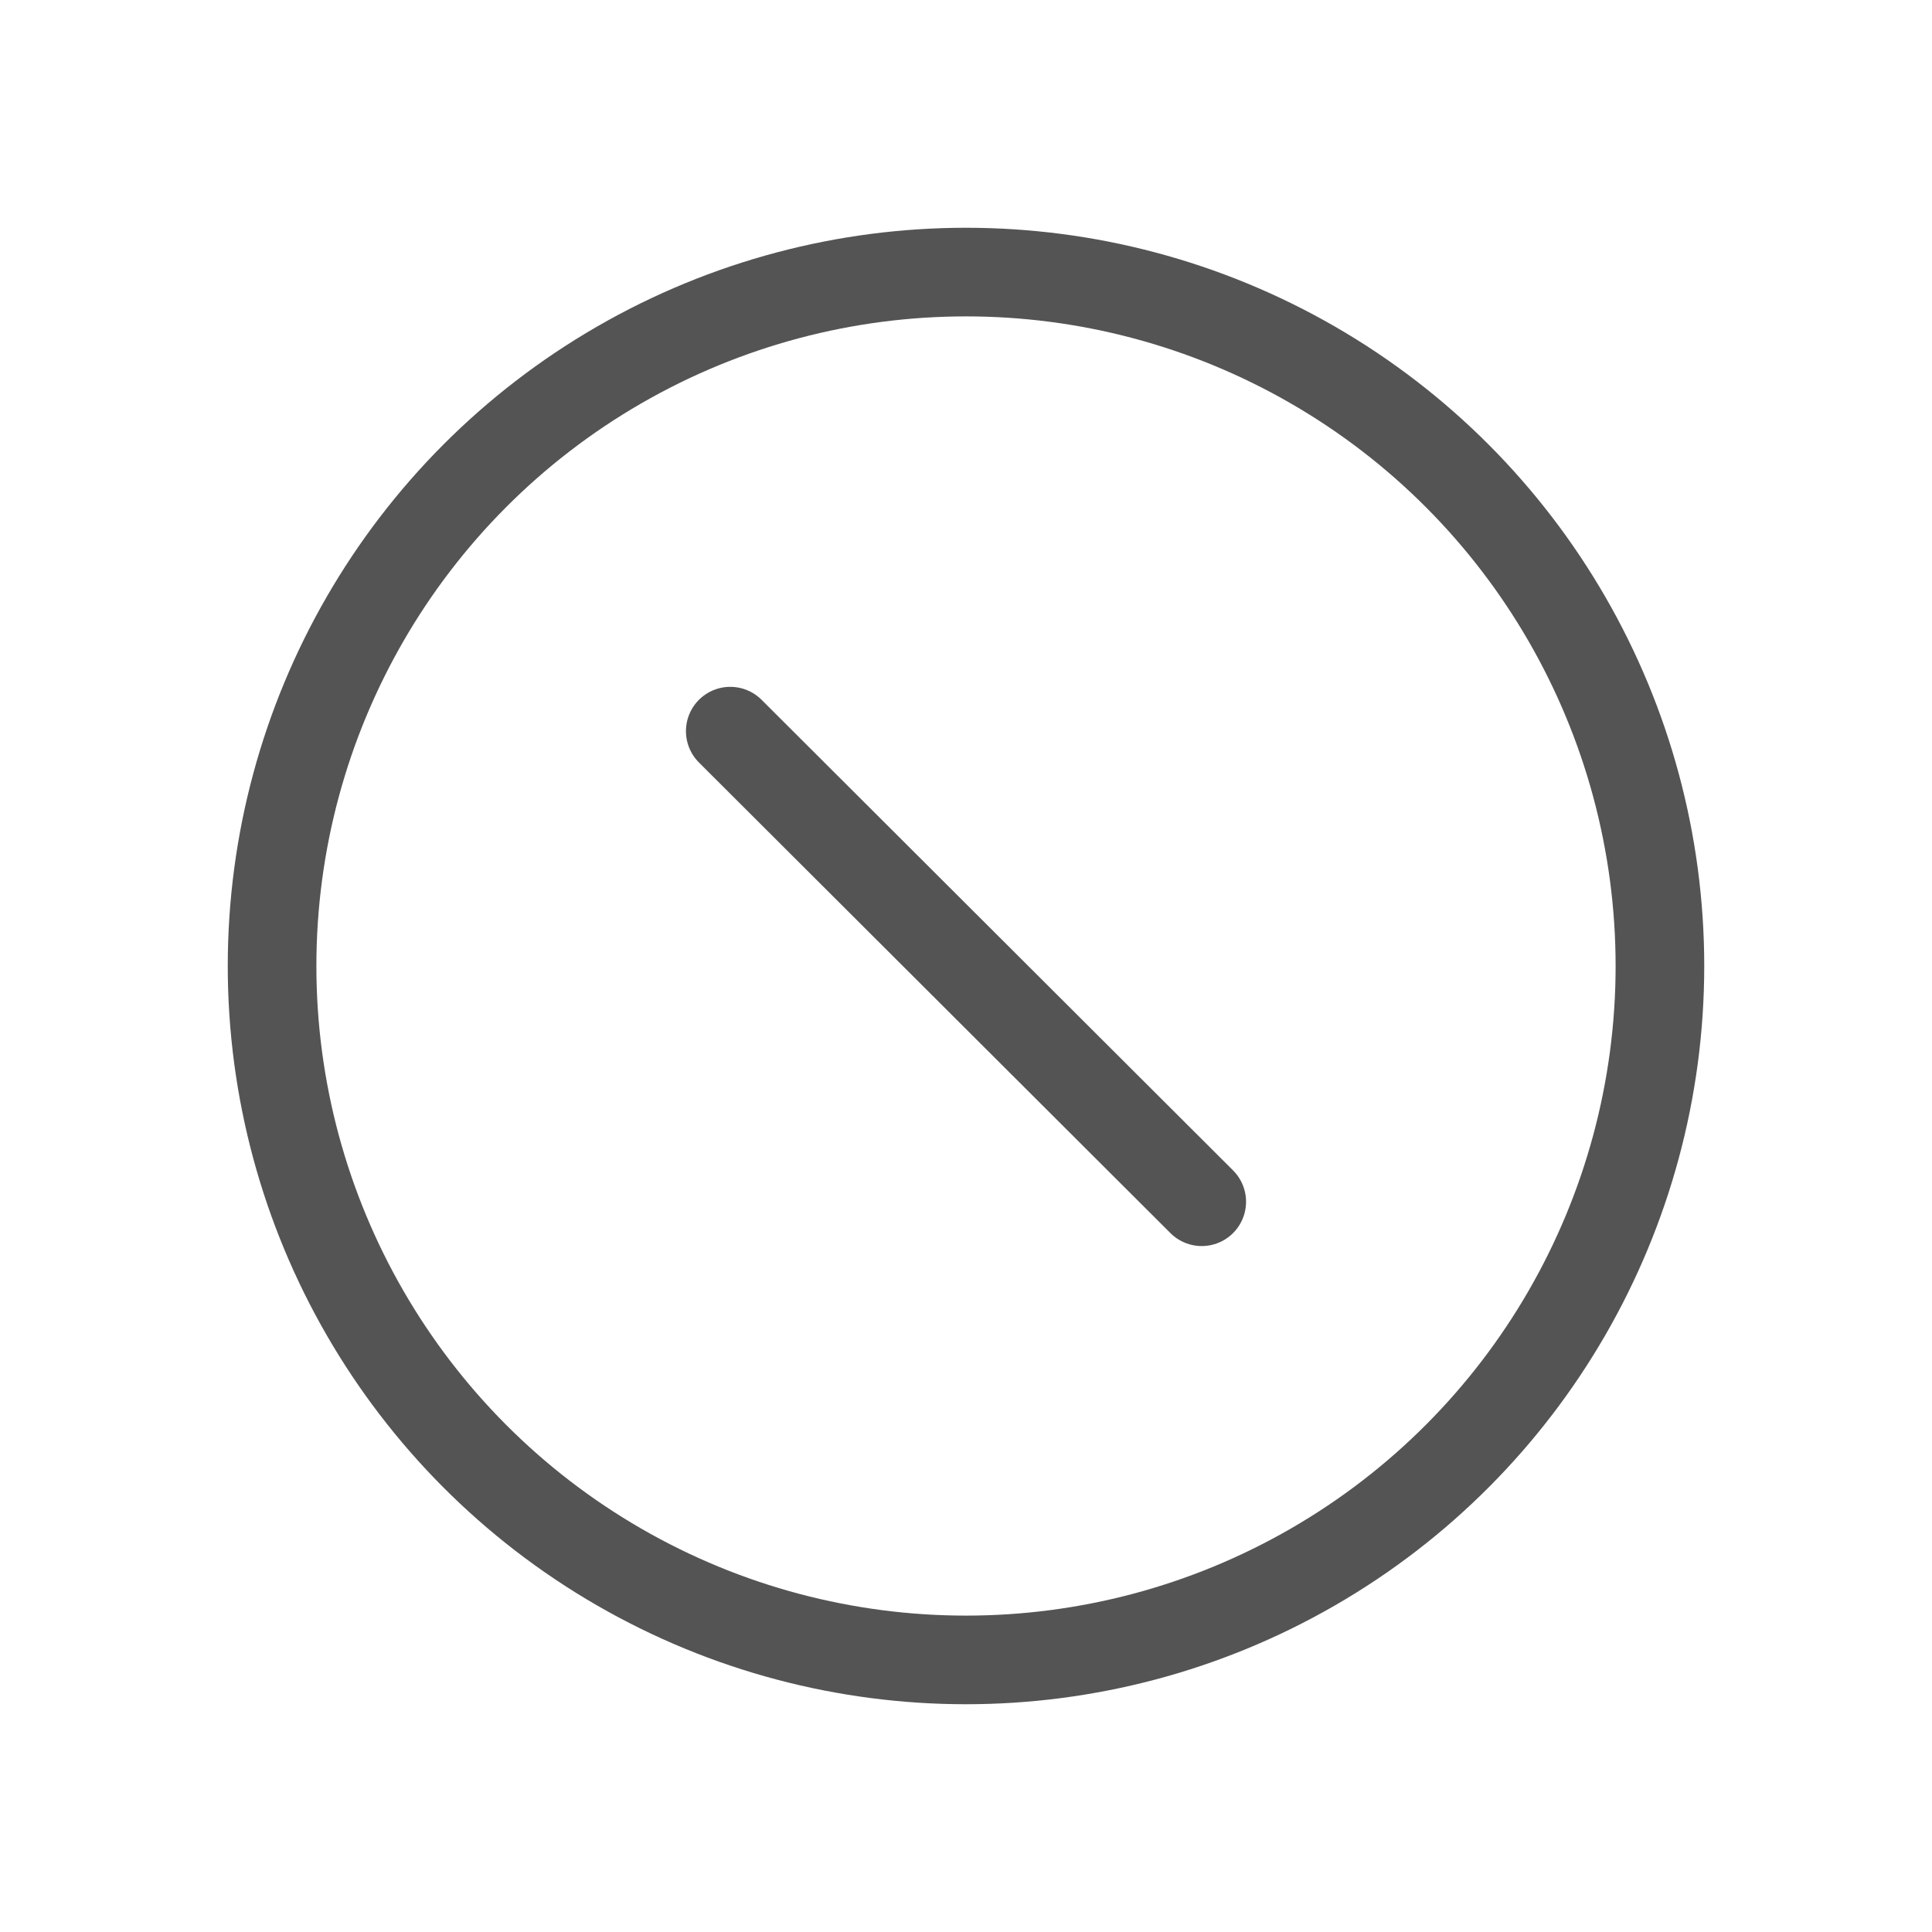 <svg id="图层_1" data-name="图层 1" xmlns="http://www.w3.org/2000/svg" viewBox="0 0 21.8 21.8"><defs><style>.cls-1,.cls-2{fill:none;}.cls-2{stroke:#545454;stroke-linecap:round;stroke-miterlimit:10;}</style></defs><circle class="cls-1" cx="12.33" cy="13.87" r="5.42"/><circle class="cls-2" cx="10.9" cy="10.9" r="7.83"/><line class="cls-2" x1="8.24" y1="8.25" x2="13.56" y2="13.56"/><rect class="cls-1" width="21.8" height="21.8"/></svg>